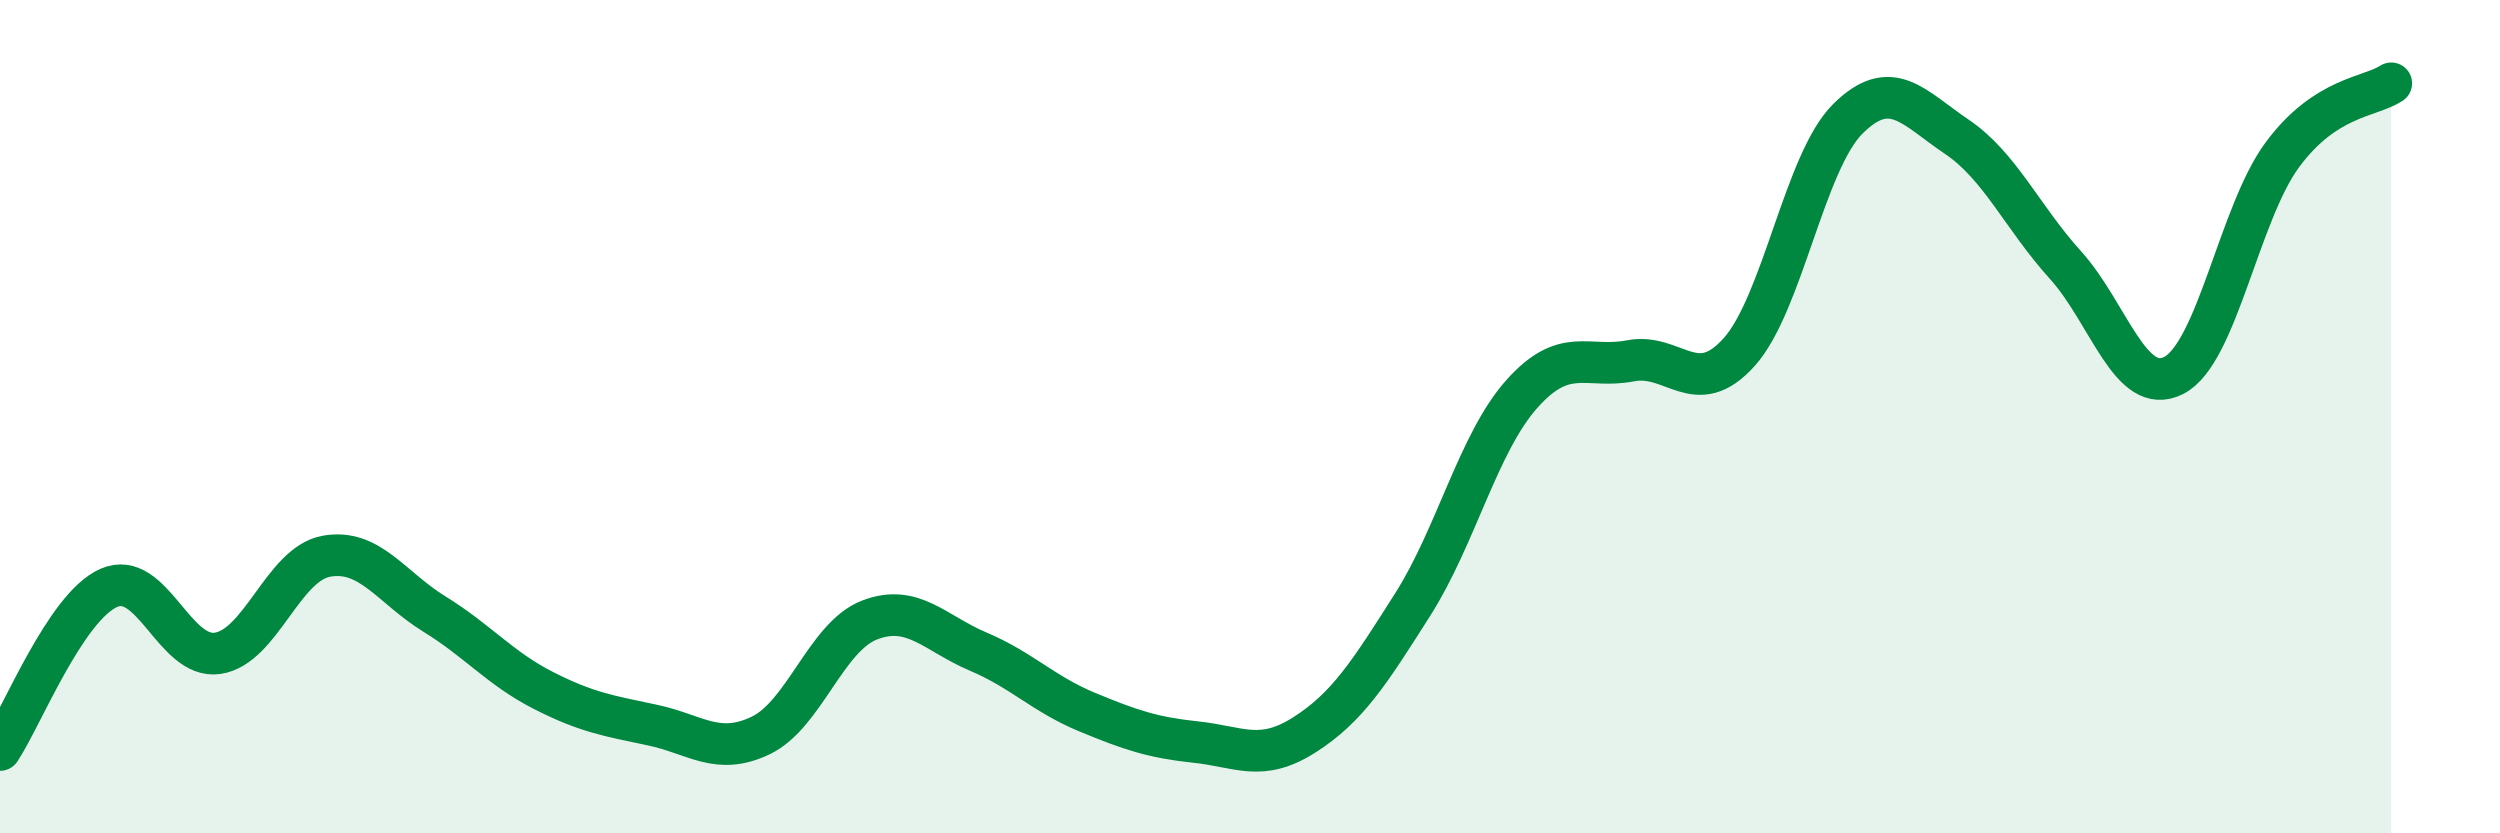 
    <svg width="60" height="20" viewBox="0 0 60 20" xmlns="http://www.w3.org/2000/svg">
      <path
        d="M 0,18 C 0.52,17.22 1.57,14.57 2.61,14.11 C 3.65,13.65 4.18,15.83 5.22,15.68 C 6.26,15.53 6.79,13.54 7.83,13.35 C 8.87,13.16 9.39,14.1 10.43,14.74 C 11.47,15.38 12,16.04 13.04,16.57 C 14.08,17.1 14.61,17.18 15.65,17.4 C 16.69,17.62 17.22,18.15 18.26,17.65 C 19.3,17.15 19.83,15.28 20.87,14.88 C 21.91,14.48 22.44,15.2 23.48,15.64 C 24.52,16.08 25.05,16.66 26.09,17.09 C 27.13,17.52 27.66,17.7 28.7,17.81 C 29.74,17.92 30.26,18.3 31.3,17.64 C 32.34,16.98 32.87,16.14 33.91,14.5 C 34.95,12.86 35.48,10.63 36.52,9.46 C 37.56,8.29 38.09,8.86 39.13,8.66 C 40.17,8.46 40.7,9.61 41.74,8.45 C 42.78,7.29 43.31,3.88 44.35,2.85 C 45.39,1.82 45.92,2.58 46.96,3.28 C 48,3.98 48.53,5.21 49.57,6.36 C 50.61,7.51 51.13,9.54 52.17,9.01 C 53.21,8.48 53.74,5.11 54.78,3.71 C 55.82,2.31 56.87,2.34 57.39,2L57.39 20L0 20Z"
        fill="#008740"
        opacity="0.1"
        stroke-linecap="round"
        stroke-linejoin="round"
      />
      <path
        d="M 0,18 C 0.52,17.22 1.57,14.57 2.61,14.11 C 3.65,13.65 4.18,15.83 5.22,15.68 C 6.26,15.53 6.79,13.54 7.83,13.35 C 8.87,13.16 9.39,14.1 10.43,14.74 C 11.47,15.38 12,16.04 13.04,16.57 C 14.08,17.1 14.61,17.18 15.65,17.4 C 16.69,17.62 17.22,18.15 18.26,17.65 C 19.3,17.15 19.83,15.28 20.87,14.88 C 21.91,14.48 22.44,15.2 23.48,15.64 C 24.52,16.08 25.05,16.66 26.09,17.09 C 27.13,17.52 27.66,17.7 28.7,17.81 C 29.74,17.92 30.26,18.3 31.3,17.64 C 32.34,16.98 32.87,16.14 33.91,14.5 C 34.95,12.86 35.48,10.63 36.52,9.46 C 37.56,8.29 38.09,8.86 39.13,8.66 C 40.17,8.46 40.7,9.61 41.74,8.45 C 42.78,7.29 43.31,3.88 44.35,2.85 C 45.39,1.82 45.92,2.58 46.96,3.28 C 48,3.98 48.53,5.21 49.57,6.36 C 50.61,7.51 51.13,9.54 52.17,9.01 C 53.21,8.48 53.74,5.11 54.78,3.71 C 55.82,2.31 56.87,2.34 57.39,2"
        stroke="#008740"
        stroke-width="1"
        fill="none"
        stroke-linecap="round"
        stroke-linejoin="round"
      />
    </svg>
  